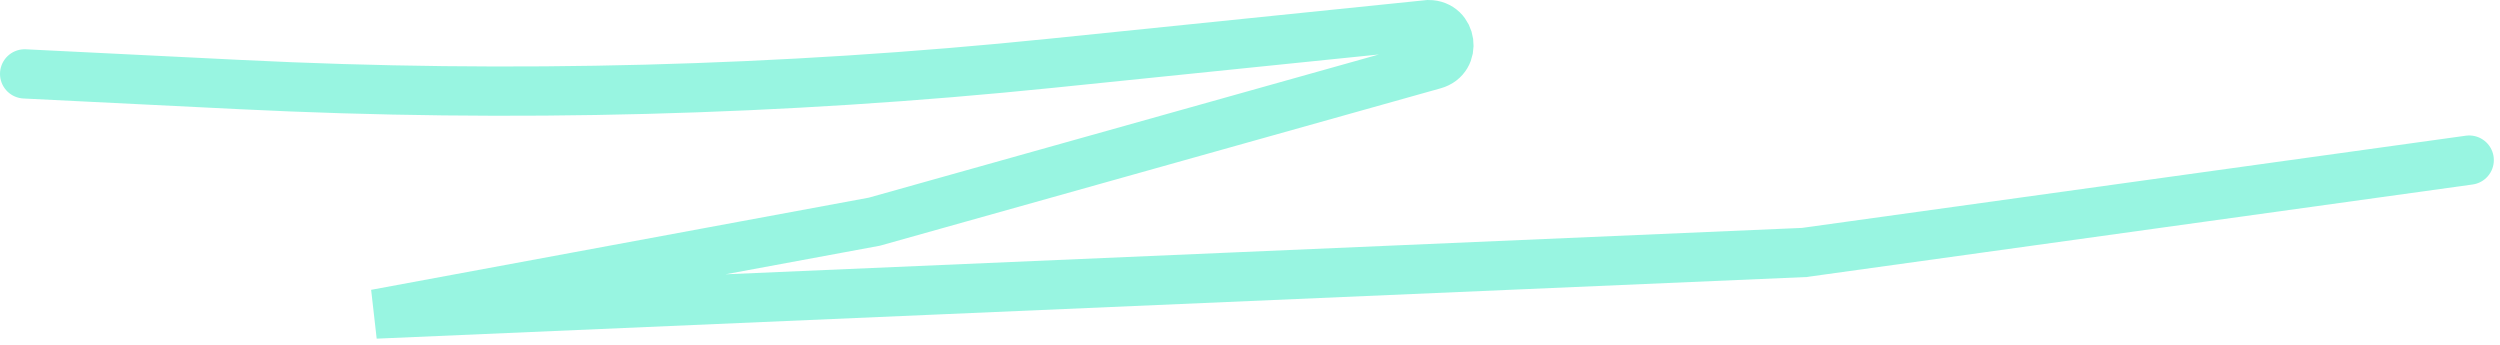 <?xml version="1.0" encoding="UTF-8"?> <svg xmlns="http://www.w3.org/2000/svg" width="203" height="28" viewBox="0 0 203 28" fill="none"> <path d="M2 6L19.532 6.868C41.479 7.954 63.477 7.376 85.337 5.139L116 2V2C117.92 2 118.296 4.724 116.447 5.243L71 18L30.5 25.5L146.5 20.5L200.5 13" stroke="#98F5E1" stroke-width="4" stroke-linecap="round"></path> </svg> 